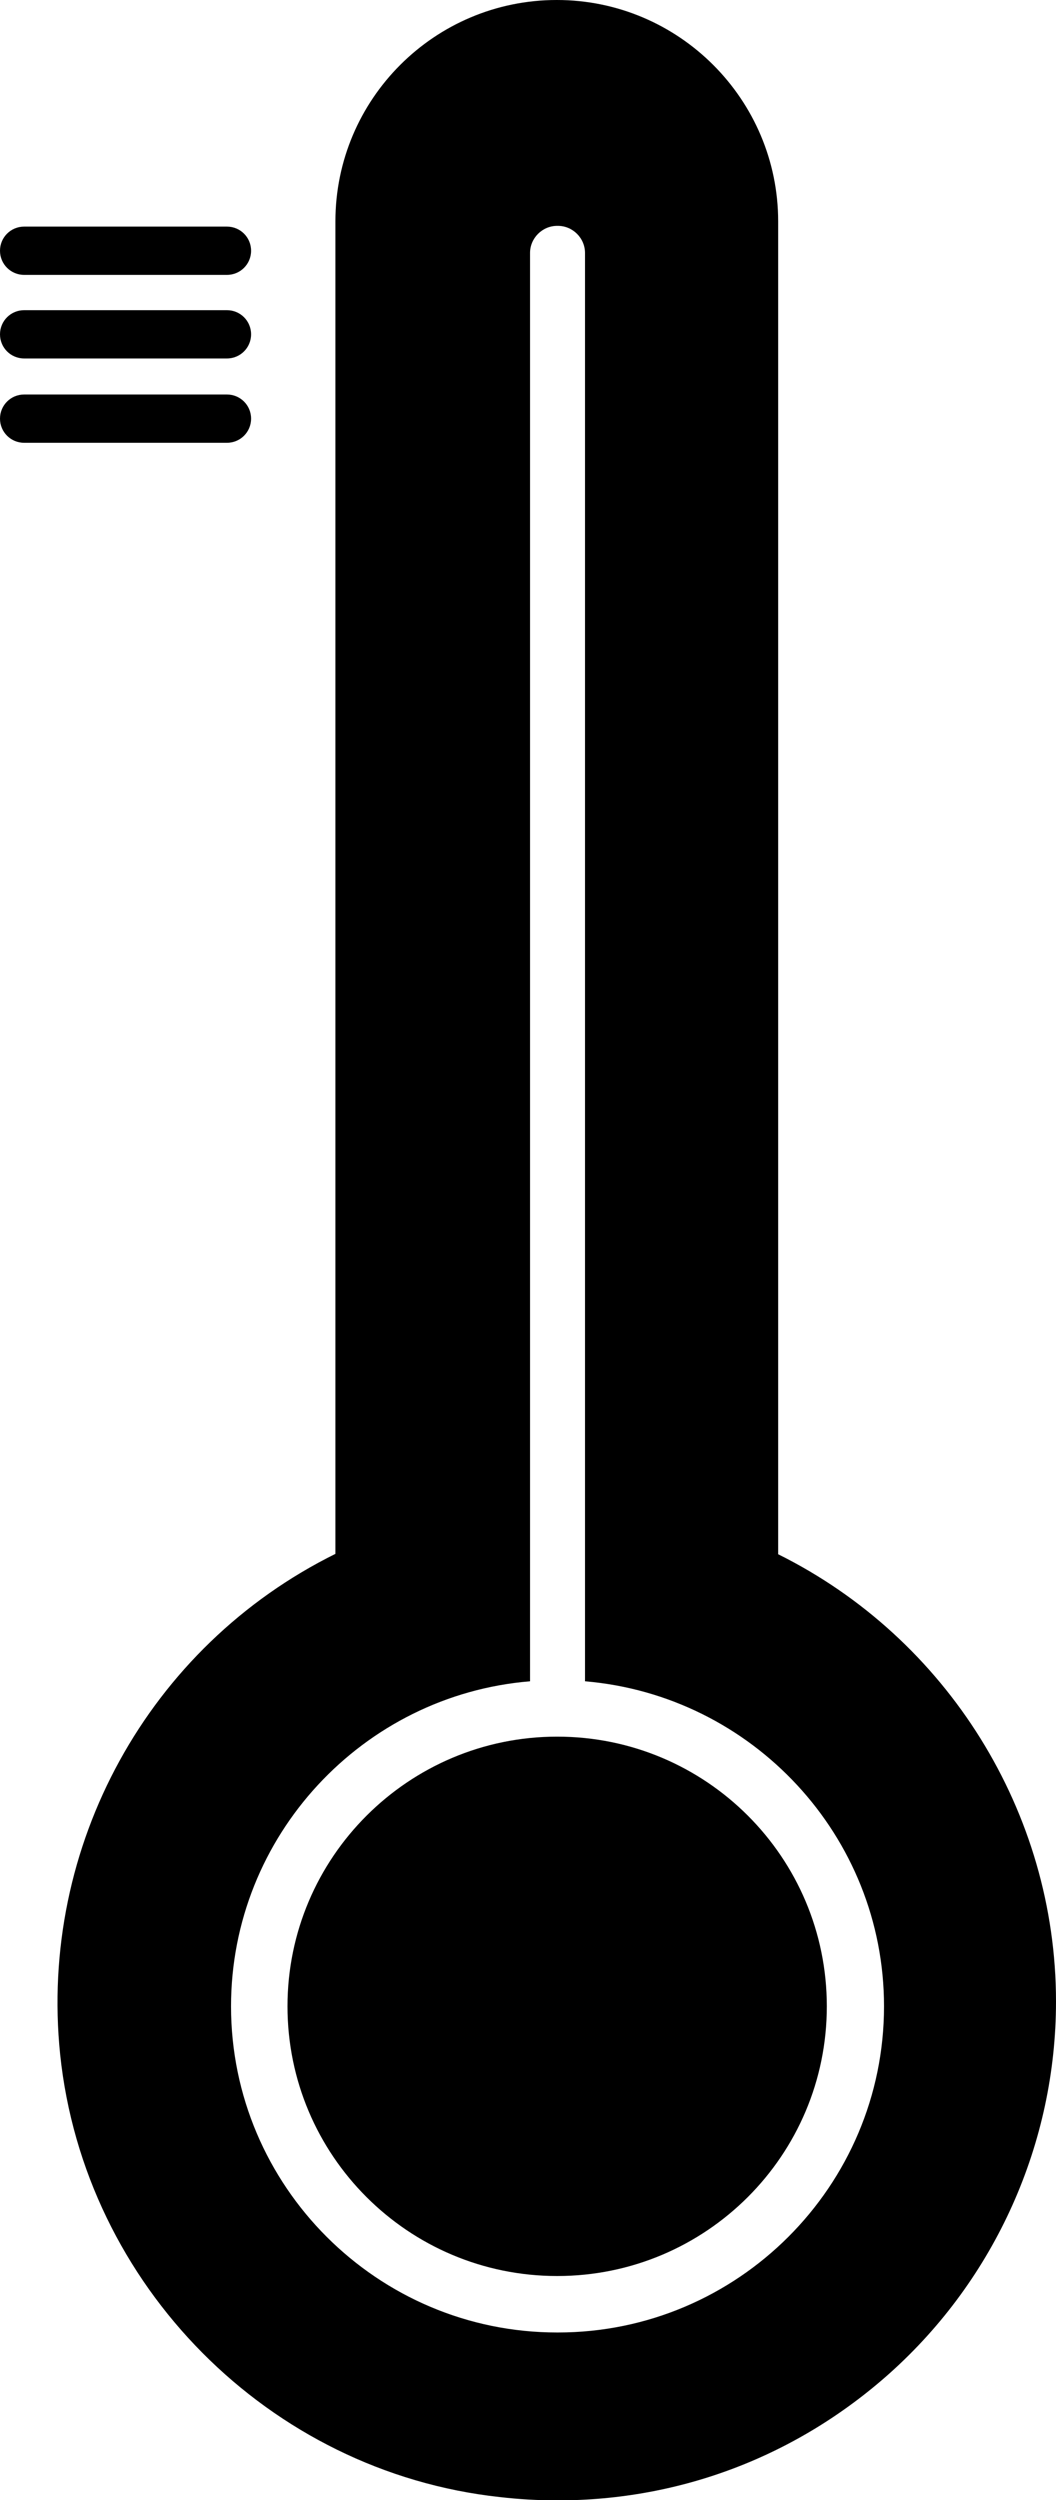 <svg xmlns="http://www.w3.org/2000/svg" id="Layer_2" data-name="Layer 2" viewBox="0 0 28.43 67.3"><g id="Layer_1-2" data-name="Layer 1"><path d="M.65,7.4h5.46c.36,0,.65-.29.65-.65s-.29-.65-.65-.65H.65c-.36,0-.65.29-.65.65s.29.65.65.65Z"></path><path d="M6.11,8.35H.65c-.36,0-.65.29-.65.65s.29.65.65.65h5.46c.36,0,.65-.29.65-.65s-.29-.65-.65-.65Z"></path><path d="M6.11,10.62H.65c-.36,0-.65.29-.65.65s.29.65.65.65h5.46c.36,0,.65-.29.65-.65s-.29-.65-.65-.65Z"></path><path d="M15,46.75c-4,0-7.26,3.25-7.26,7.26s3.25,7.26,7.26,7.26,7.26-3.25,7.26-7.26-3.25-7.26-7.26-7.26Z"></path><path d="M20.95,41.83V5.96c0-3.28-2.67-5.96-5.96-5.96s-5.96,2.67-5.96,5.96v35.87c-5.03,2.49-7.99,7.86-7.41,13.48.65,6.21,5.62,11.23,11.83,11.91.52.06,1.04.09,1.56.09,3.31,0,6.44-1.19,8.94-3.42,2.85-2.55,4.48-6.2,4.48-10.01,0-5.09-2.93-9.78-7.48-12.04ZM15,62.79c-4.84,0-8.78-3.94-8.78-8.78,0-4.59,3.55-8.38,8.05-8.75V6.81c0-.4.33-.73.73-.73h.02c.4,0,.73.33.73.73v38.45c4.5.38,8.05,4.16,8.05,8.75,0,4.84-3.94,8.78-8.78,8.78h0Z"></path></g></svg>